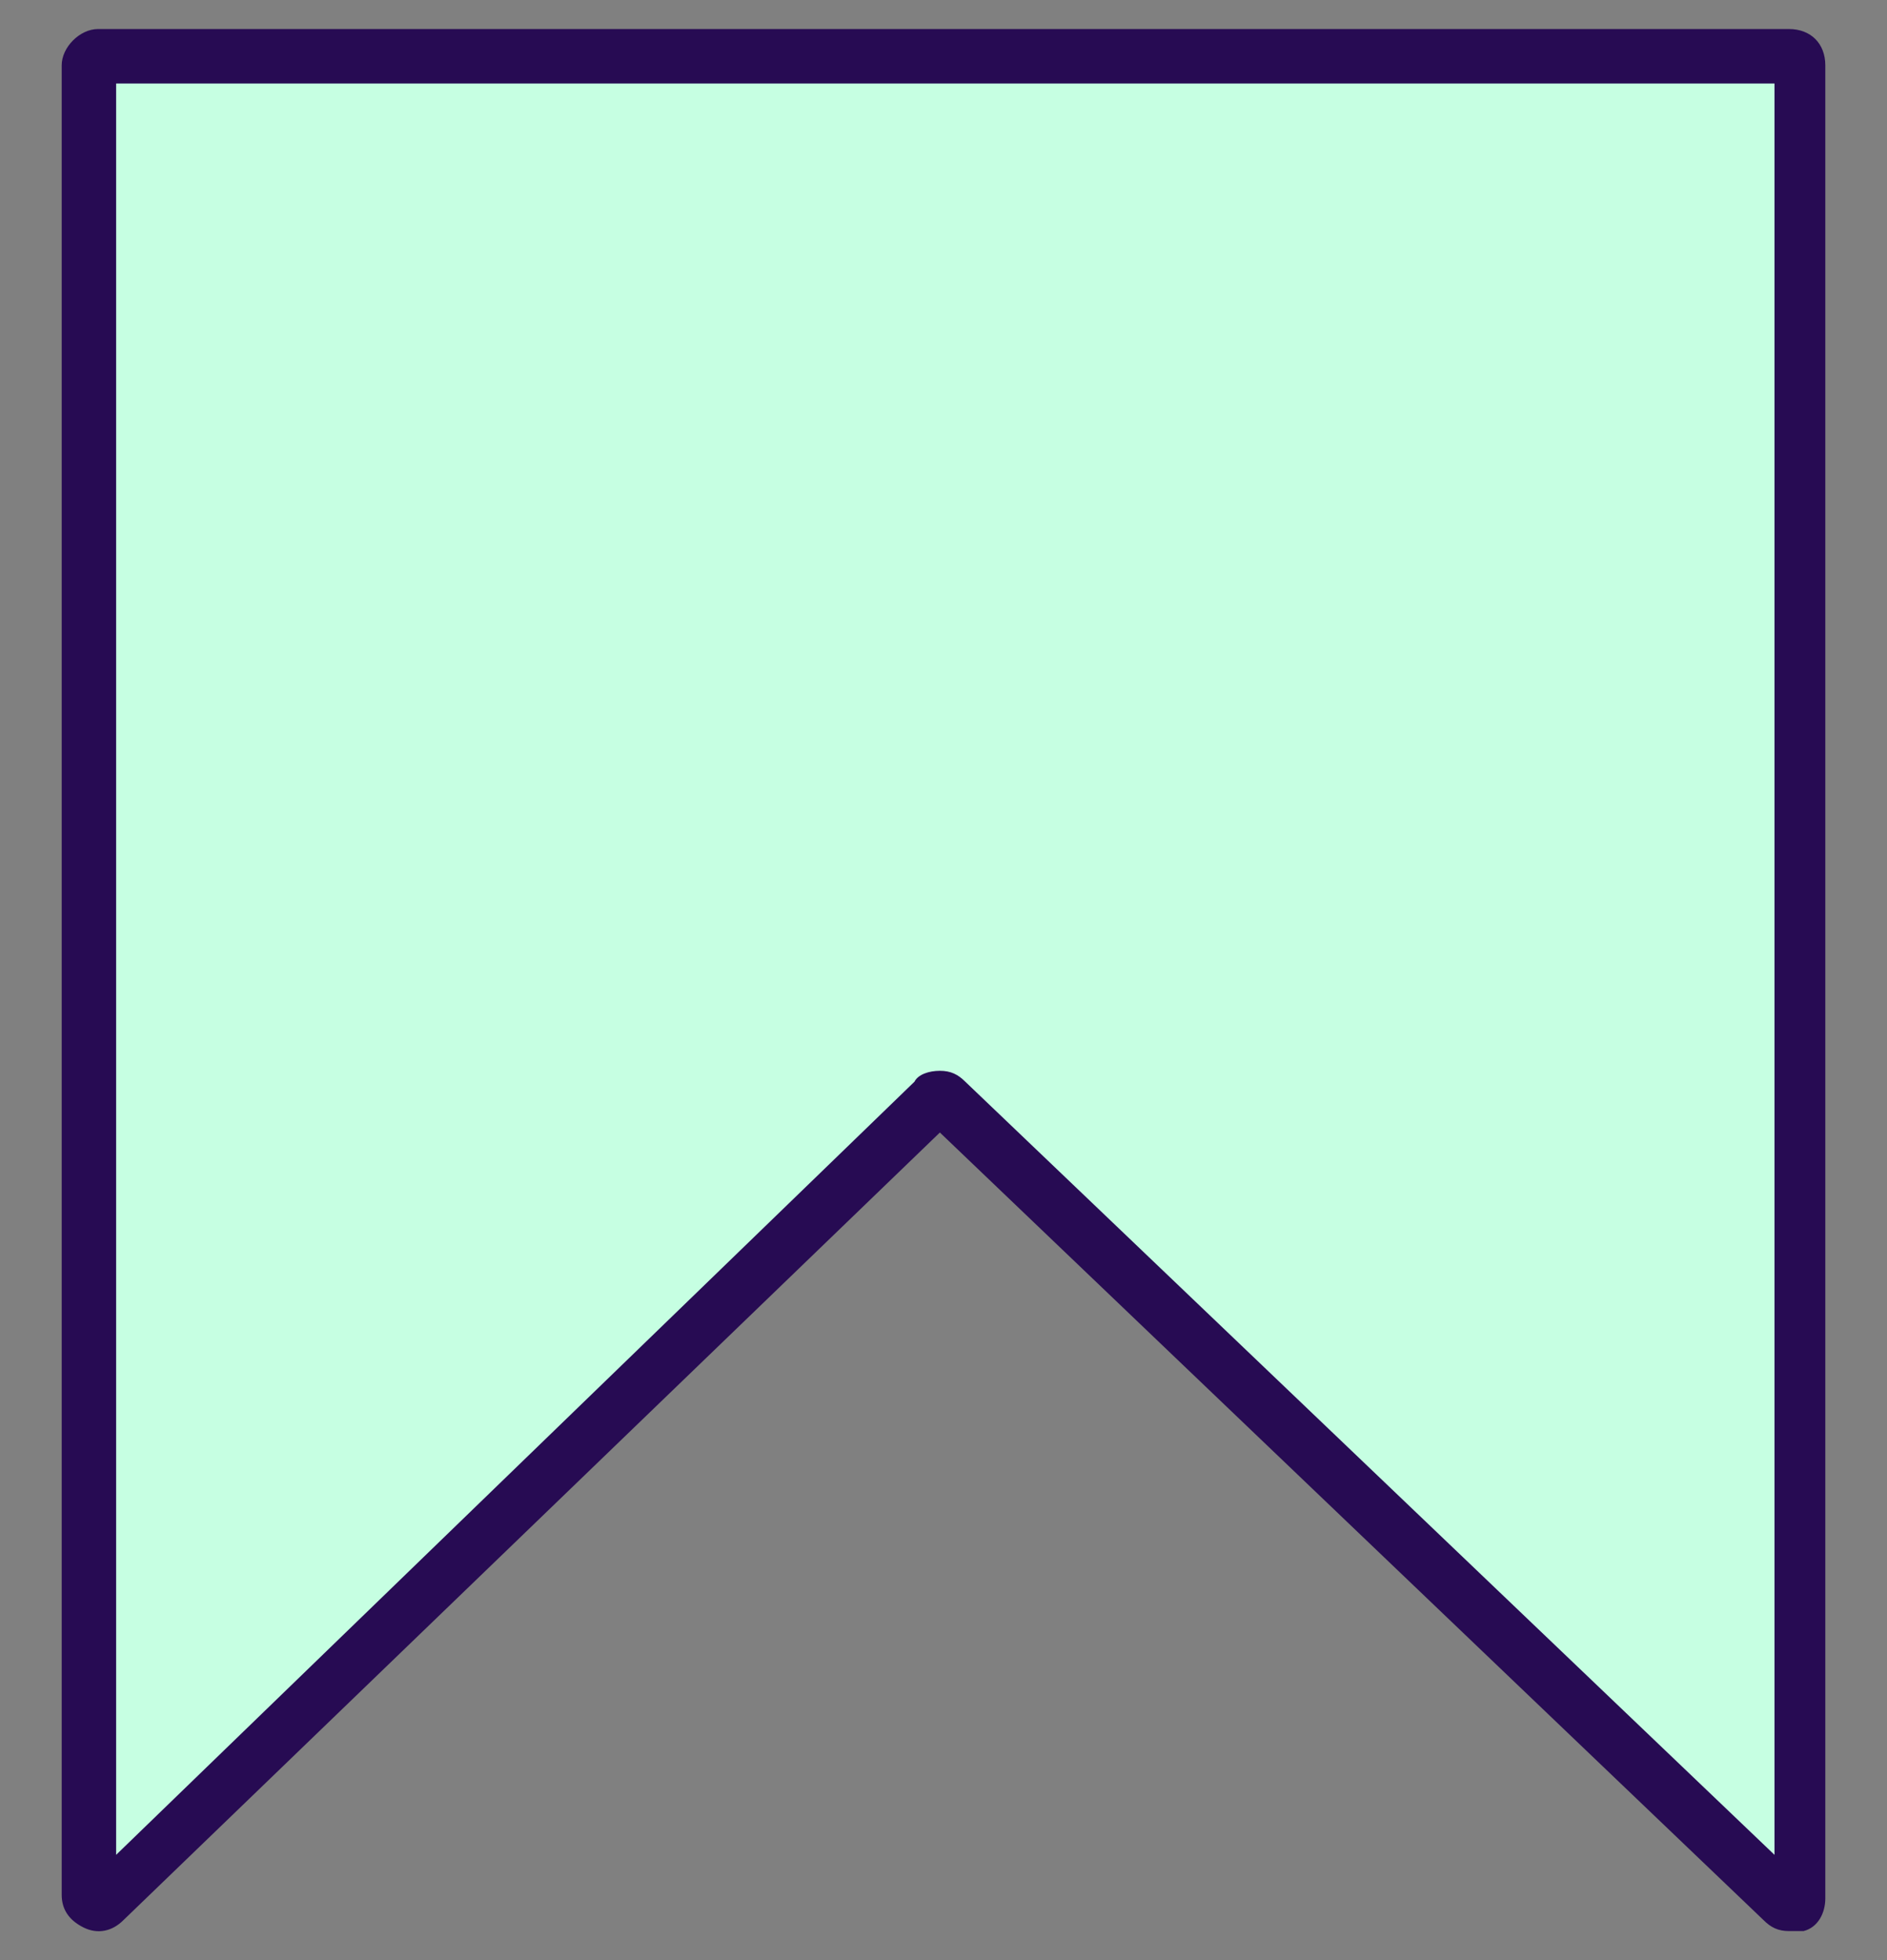 <?xml version="1.0" encoding="utf-8"?>
<!-- Generator: Adobe Illustrator 28.1.0, SVG Export Plug-In . SVG Version: 6.00 Build 0)  -->
<svg version="1.1" id="Layer_1" xmlns="http://www.w3.org/2000/svg" xmlns:xlink="http://www.w3.org/1999/xlink" x="0px" y="0px"
	 viewBox="0 0 52 54" style="enable-background:new 0 0 52 54;" xml:space="preserve">
<rect x="0" y="0" width="52" height="54" fill="#808080" stroke="none"/>
<style type="text/css">
	.st0{fill:#C6FFE2;}
	.st1{fill:#270B53;}
</style>
<g>
	<path class="st0" d="M49.1,52.4l-23-22c-0.1-0.1-0.3-0.1-0.4,0l-22.8,22c-0.2,0.2-0.5,0.1-0.5-0.2V1.8c0-0.1,0.1-0.2,0.3-0.2h46.6
		c0.2,0,0.3,0.1,0.3,0.2v50.5C49.6,52.5,49.3,52.6,49.1,52.4z"/>
	<path class="st1" d="M49.3,53.2c-0.3,0-0.5-0.1-0.7-0.3l0,0L25.9,31.2L3.4,52.9c-0.3,0.3-0.7,0.4-1.1,0.2c-0.4-0.2-0.6-0.5-0.6-0.9
		V1.8c0-0.5,0.5-1,1-1h46.6c0.6,0,1,0.4,1,1v50.5c0,0.4-0.2,0.8-0.6,0.9C49.6,53.2,49.5,53.2,49.3,53.2z M25.9,29.5
		c0.3,0,0.5,0.1,0.7,0.3l22.3,21.3V2.3H3.2v48.8l22-21.3C25.3,29.6,25.6,29.5,25.9,29.5z M25.5,30.9C25.5,30.9,25.5,30.9,25.5,30.9
		L25.5,30.9z"/>
</g>
</svg>
